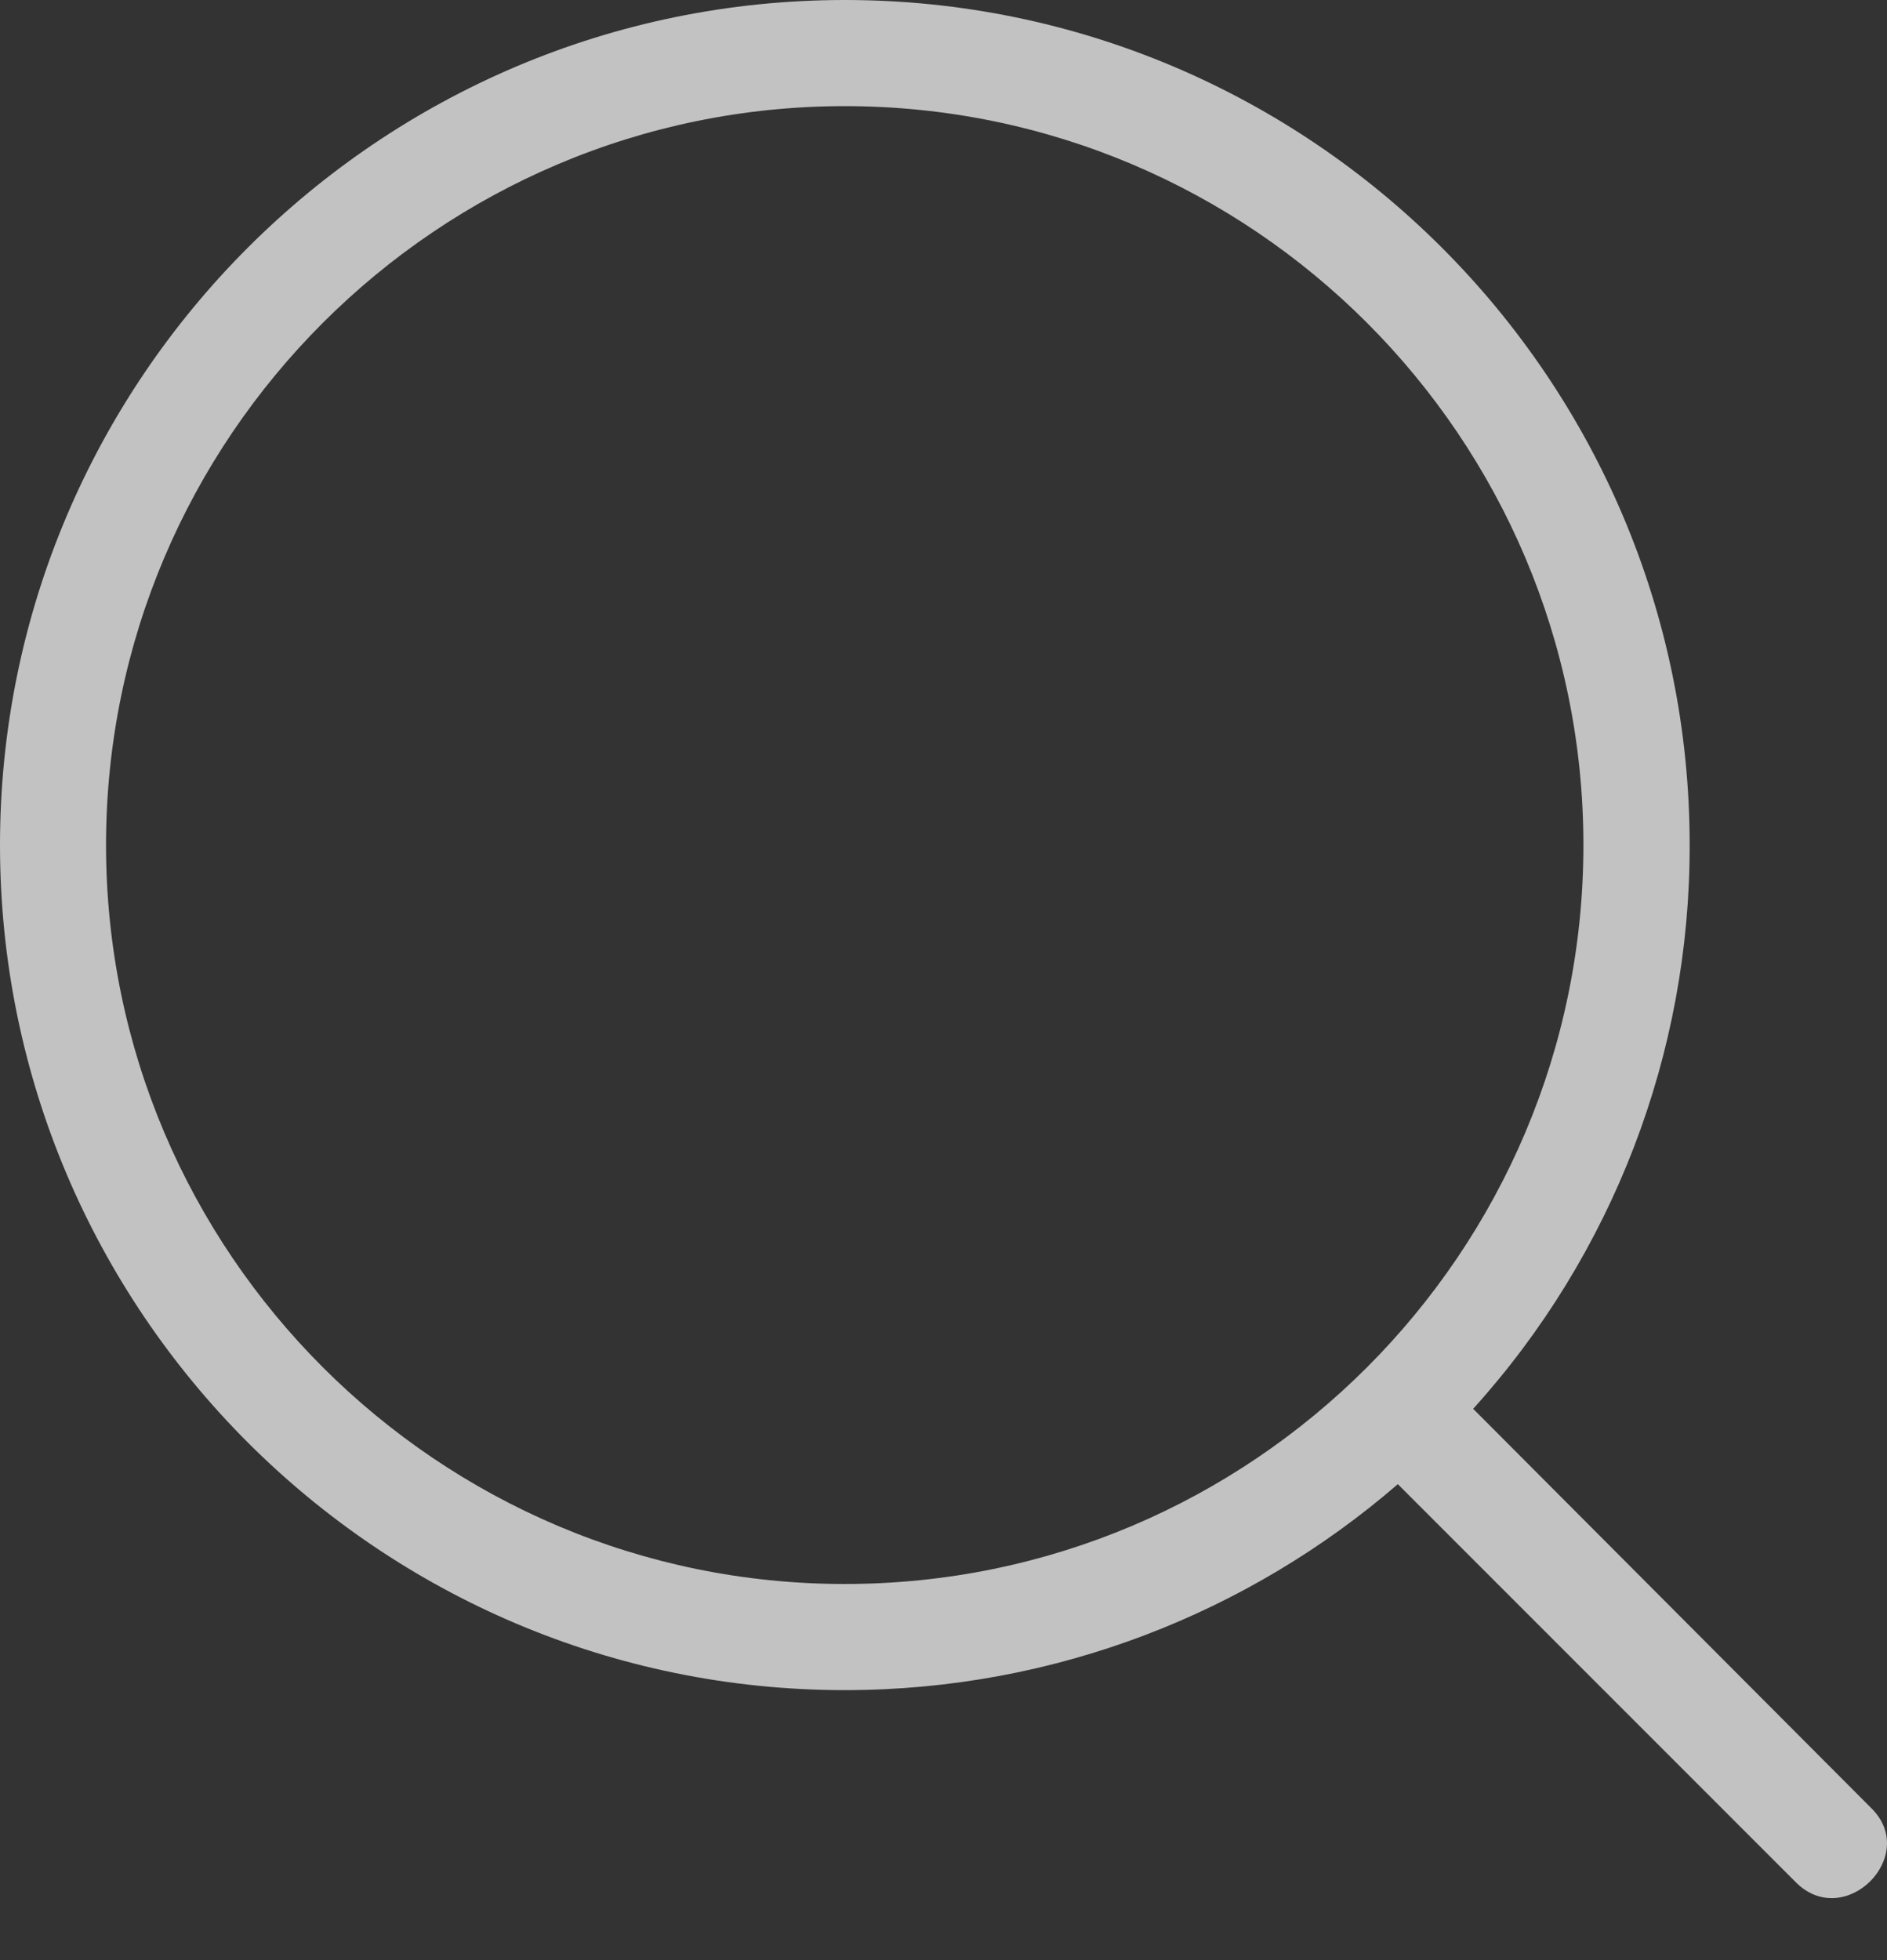 <svg width="26" height="27" viewBox="0 0 26 27" fill="none" xmlns="http://www.w3.org/2000/svg">
<rect x="0" y="0" width="26" height="27" fill="#333333" stroke="none"/>
<path d="M24.744 25.928C25.416 26.601 26.455 25.563 25.782 24.905L20.298 19.406C22.222 17.278 23.286 14.51 23.281 11.641C23.281 5.221 18.061 0 11.641 0C5.221 0 0 5.221 0 11.641C0 18.061 5.221 23.281 11.641 23.281C14.536 23.281 17.212 22.214 19.26 20.444L24.744 25.928ZM1.461 11.641C1.461 6.025 6.038 1.462 11.639 1.462C17.255 1.462 21.817 6.025 21.817 11.641C21.817 17.256 17.255 21.819 11.639 21.819C6.038 21.819 1.461 17.256 1.461 11.641Z" fill="white" fill-opacity="0.7"/>
</svg>
